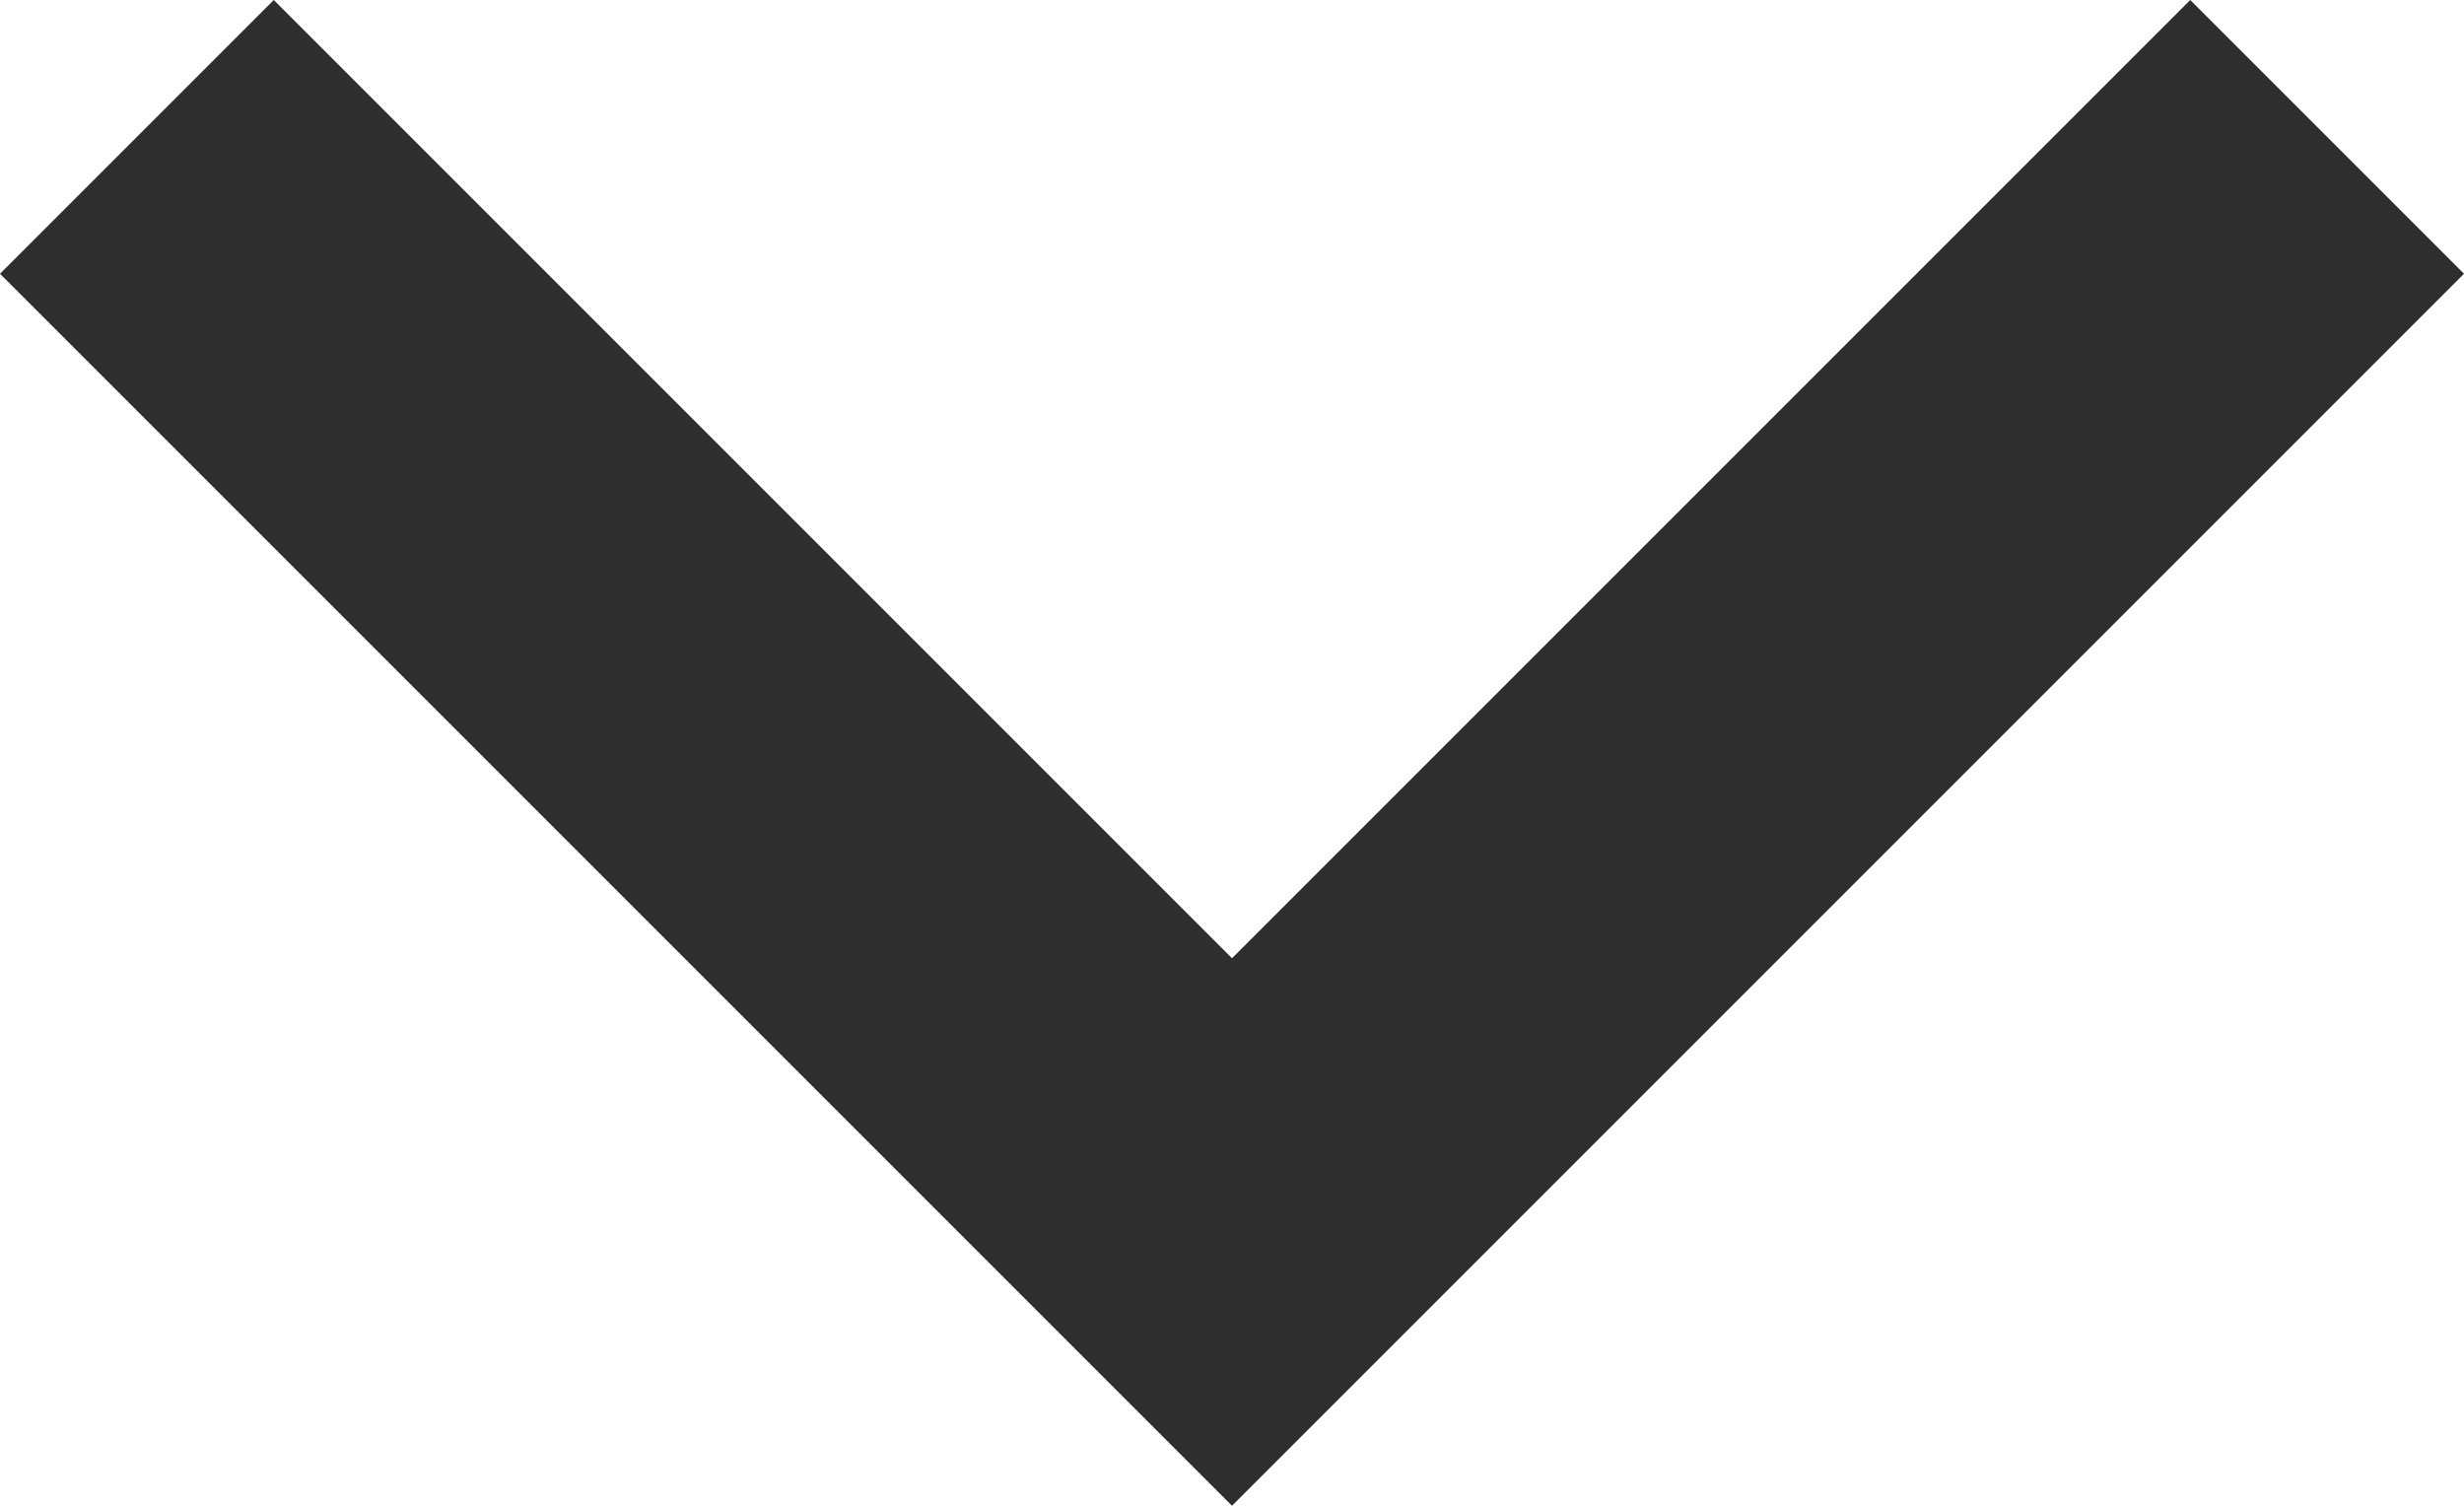 <svg xmlns="http://www.w3.org/2000/svg" width="10" height="6.111" viewBox="0 0 10 6.111">
  <path id="パス_910" data-name="パス 910" d="M1886.568,27.228l3.889-3.889,1.111,1.111-5,5-5-5,1.111-1.111Z" transform="translate(-1881.568 -23.339)" fill="#2e2e2e"/>
</svg>
